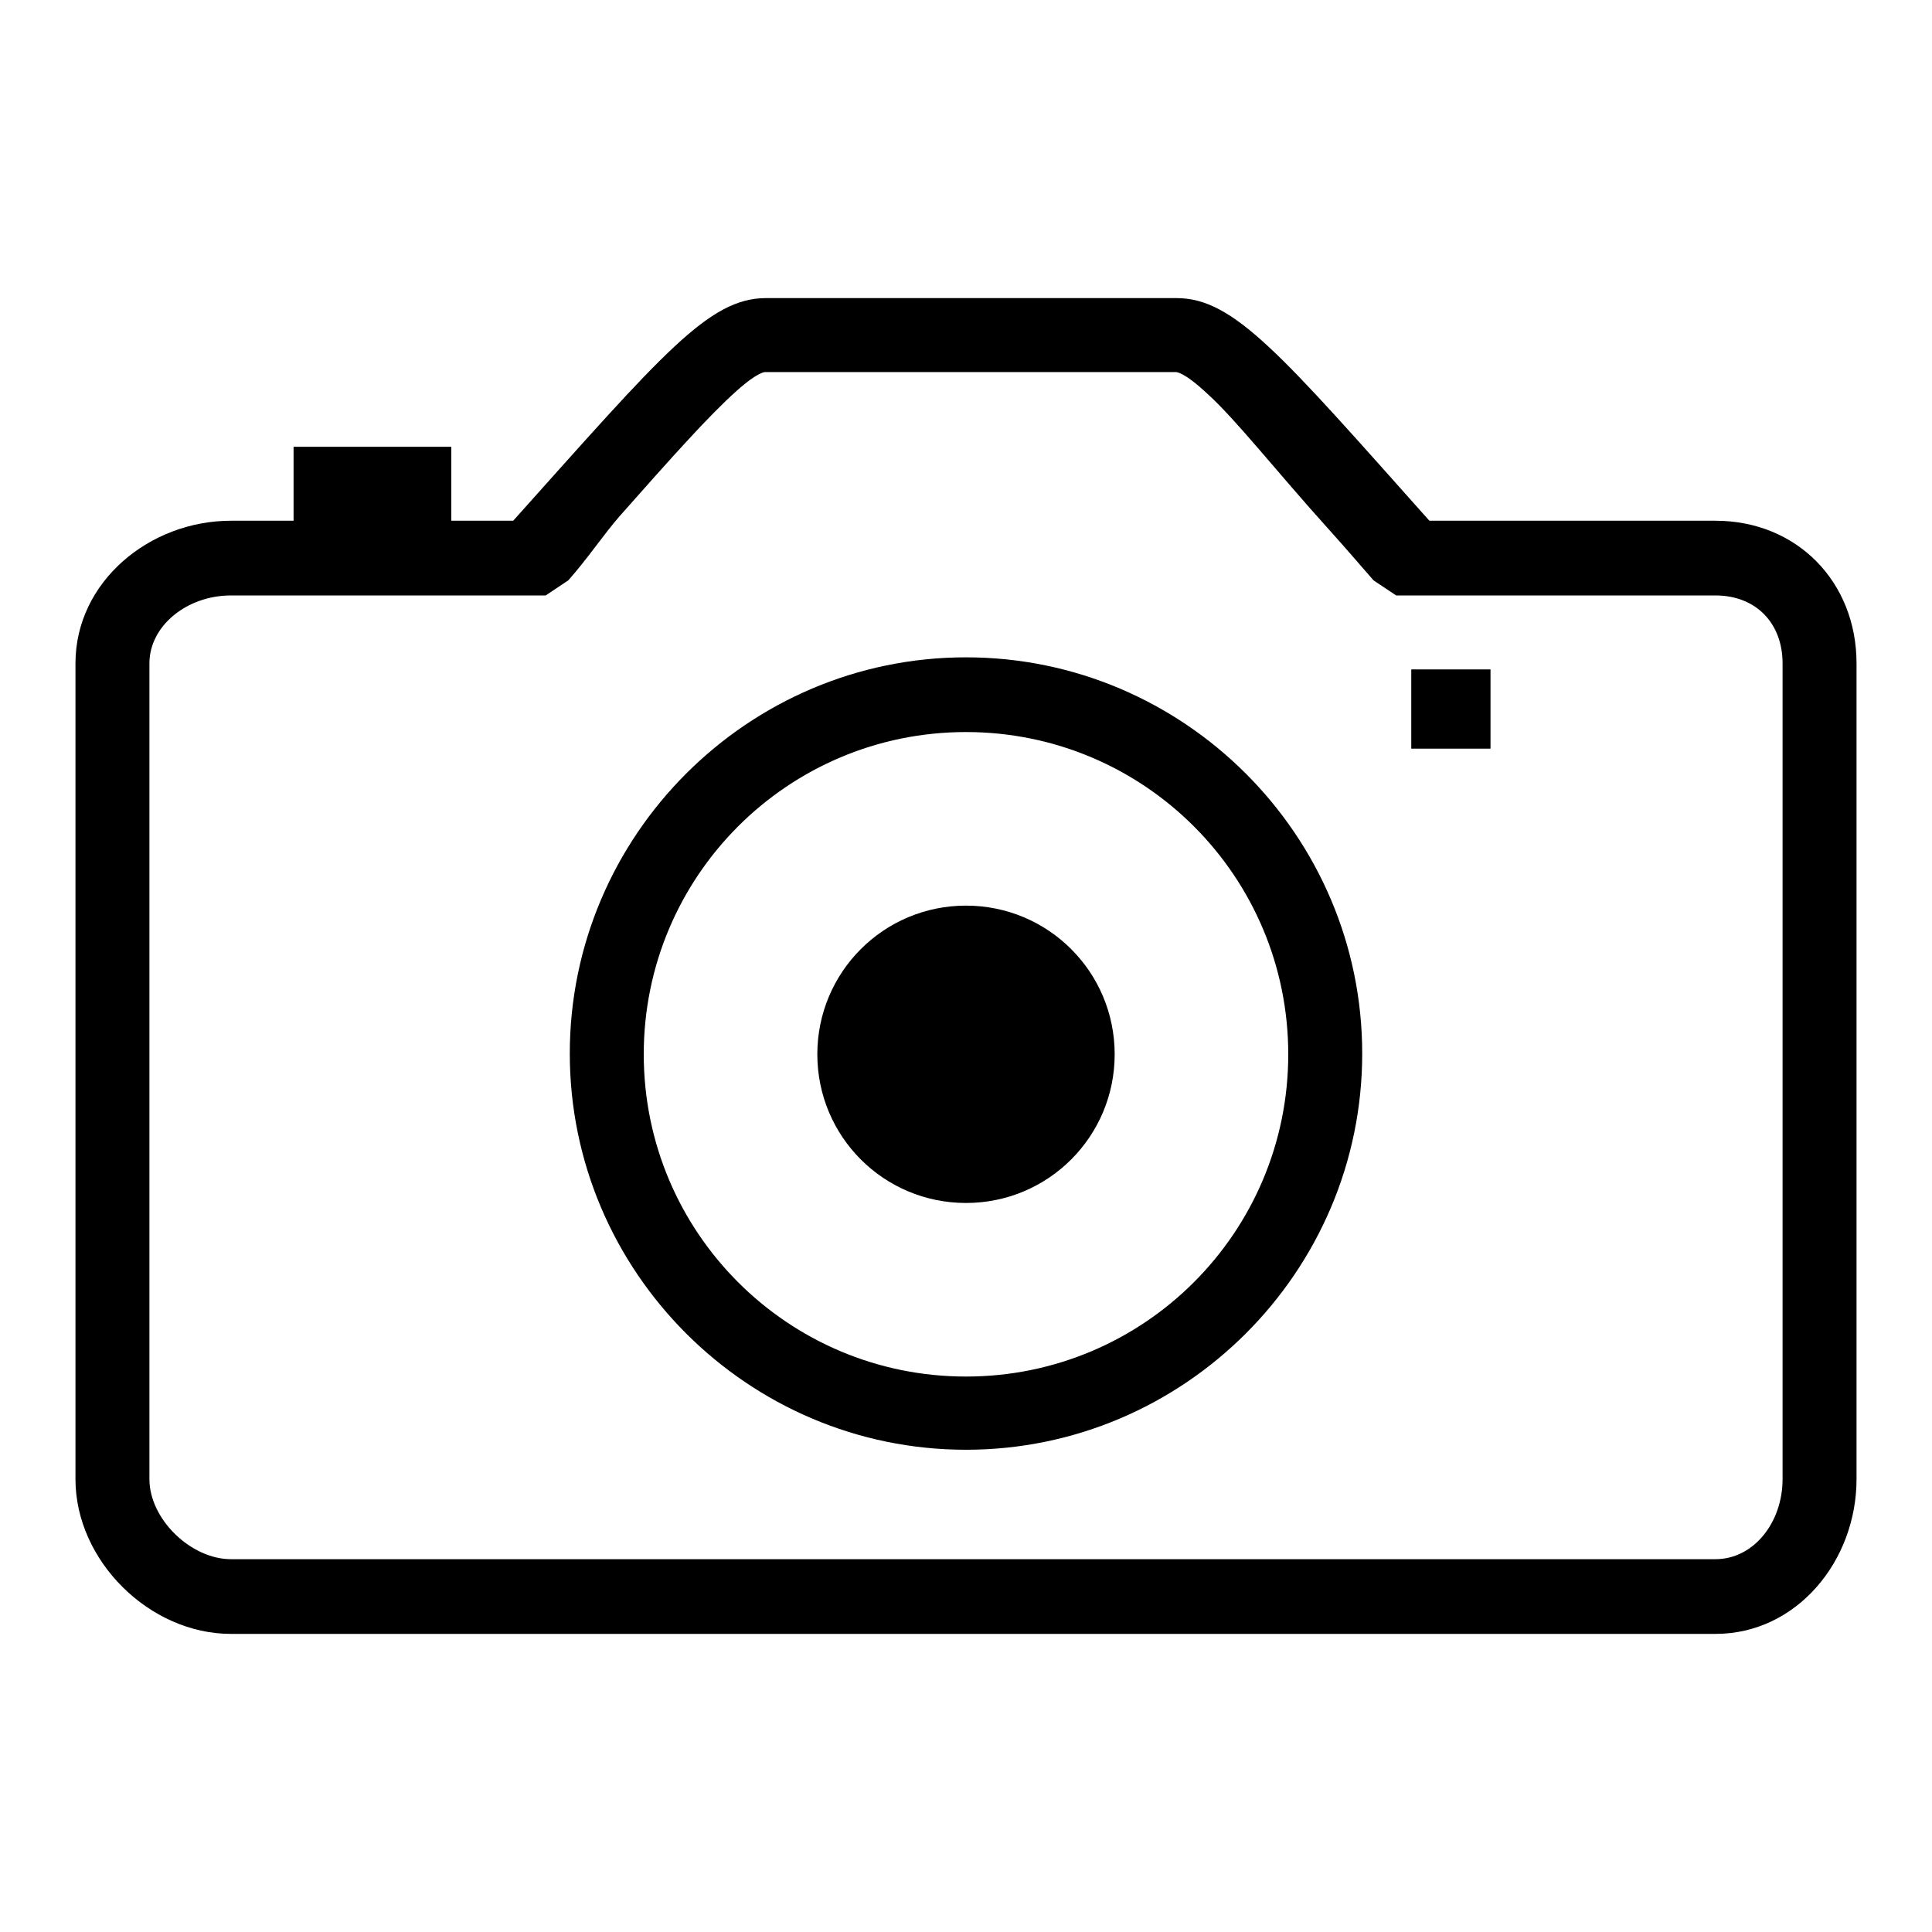 <?xml version="1.0" encoding="utf-8"?>
<!-- Svg Vector Icons : http://www.onlinewebfonts.com/icon -->
<!DOCTYPE svg PUBLIC "-//W3C//DTD SVG 1.1//EN" "http://www.w3.org/Graphics/SVG/1.1/DTD/svg11.dtd">
<svg version="1.1" xmlns="http://www.w3.org/2000/svg" xmlns:xlink="http://www.w3.org/1999/xlink" x="0px" y="0px" viewBox="0 0 256 256" enable-background="new 0 0 256 256" xml:space="preserve">
<g><g><path fill="#000000" d="M227.3,69h-37.9c-19.7-22.1-25.9-29.5-33.5-29.5h-54.4c-7.6,0-13.7,7.4-33.5,29.5h-8.2v-9.8H38.9V69h-8.3C19.8,69,10,77.1,10,87.9V196c0,10.8,9.8,20.5,20.6,20.5h196.7c10.8,0,18.7-9.7,18.7-20.5V87.9C246,77.1,238.1,69,227.3,69z M236.2,196c0,5.7-3.8,10.6-8.9,10.6H30.6c-5.3,0-10.8-5.3-10.8-10.6V87.9c0-5,5-9,10.8-9h37.3h4.4l3-2c2.5-2.8,4.7-6.1,6.8-8.5C89,60.6,94,55,97.6,51.8c2.9-2.6,3.8-2.5,3.8-2.5h54.4c0,0,1-0.1,4.1,2.8c3.8,3.4,9,10.1,16.4,18.3c1.8,2,3.7,4.2,5.7,6.5l3,2h4.4h37.9c5.4,0,8.9,3.7,8.9,9L236.2,196L236.2,196z"/><path fill="#000000" d="M128,87.1c-28.9,0-52.5,23.6-52.5,52.5c0,28.9,23.6,52.5,52.5,52.5c28.9,0,52.5-23.6,52.5-52.5C180.5,110.7,156.9,87.1,128,87.1z M128,182.4c-23.6,0-42.7-19.1-42.7-42.7c0-23.6,19.1-42.7,42.7-42.7c23.6,0,42.7,19.1,42.7,42.7C170.7,163.3,151.6,182.4,128,182.4z"/><path fill="#000000" d="M187,88.7h10.5v10.5H187V88.7z"/><path fill="#000000" d="M108.3,139.7c0,10.9,8.8,19.7,19.7,19.7c10.9,0,19.7-8.8,19.7-19.7c0-10.9-8.8-19.7-19.7-19.7C117.1,120,108.3,128.8,108.3,139.7z"/></g></g>
</svg>
